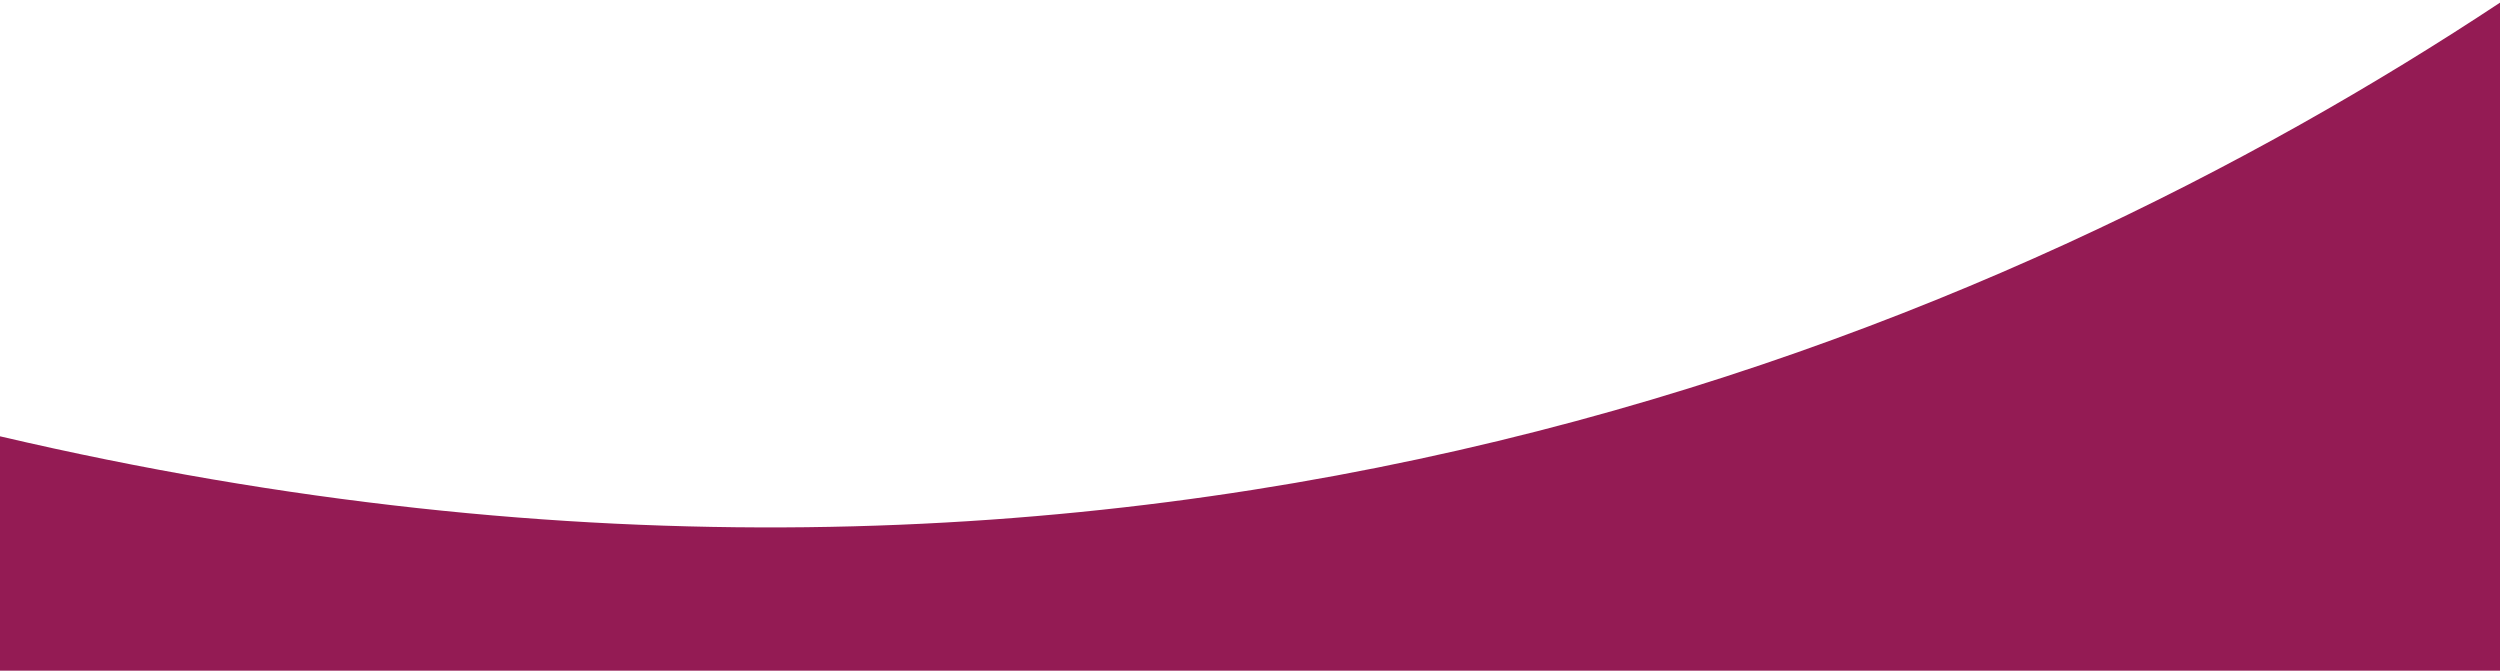 <?xml version="1.0" encoding="UTF-8"?> <svg xmlns="http://www.w3.org/2000/svg" width="641" height="172" viewBox="0 0 641 172" fill="none"><g filter="url(#filter0_b_3700_8455)"><path fill-rule="evenodd" clip-rule="evenodd" d="M641 0.681V172H0V111.868C294.316 180.787 516.226 83.237 641 0.681Z" fill="#941B54"></path></g><defs><filter id="filter0_b_3700_8455" x="-63.5" y="-62.819" width="768" height="298.319" filterUnits="userSpaceOnUse" color-interpolation-filters="sRGB"><feFlood flood-opacity="0" result="BackgroundImageFix"></feFlood><feGaussianBlur in="BackgroundImageFix" stdDeviation="31.75"></feGaussianBlur><feComposite in2="SourceAlpha" operator="in" result="effect1_backgroundBlur_3700_8455"></feComposite><feBlend mode="normal" in="SourceGraphic" in2="effect1_backgroundBlur_3700_8455" result="shape"></feBlend></filter></defs></svg> 